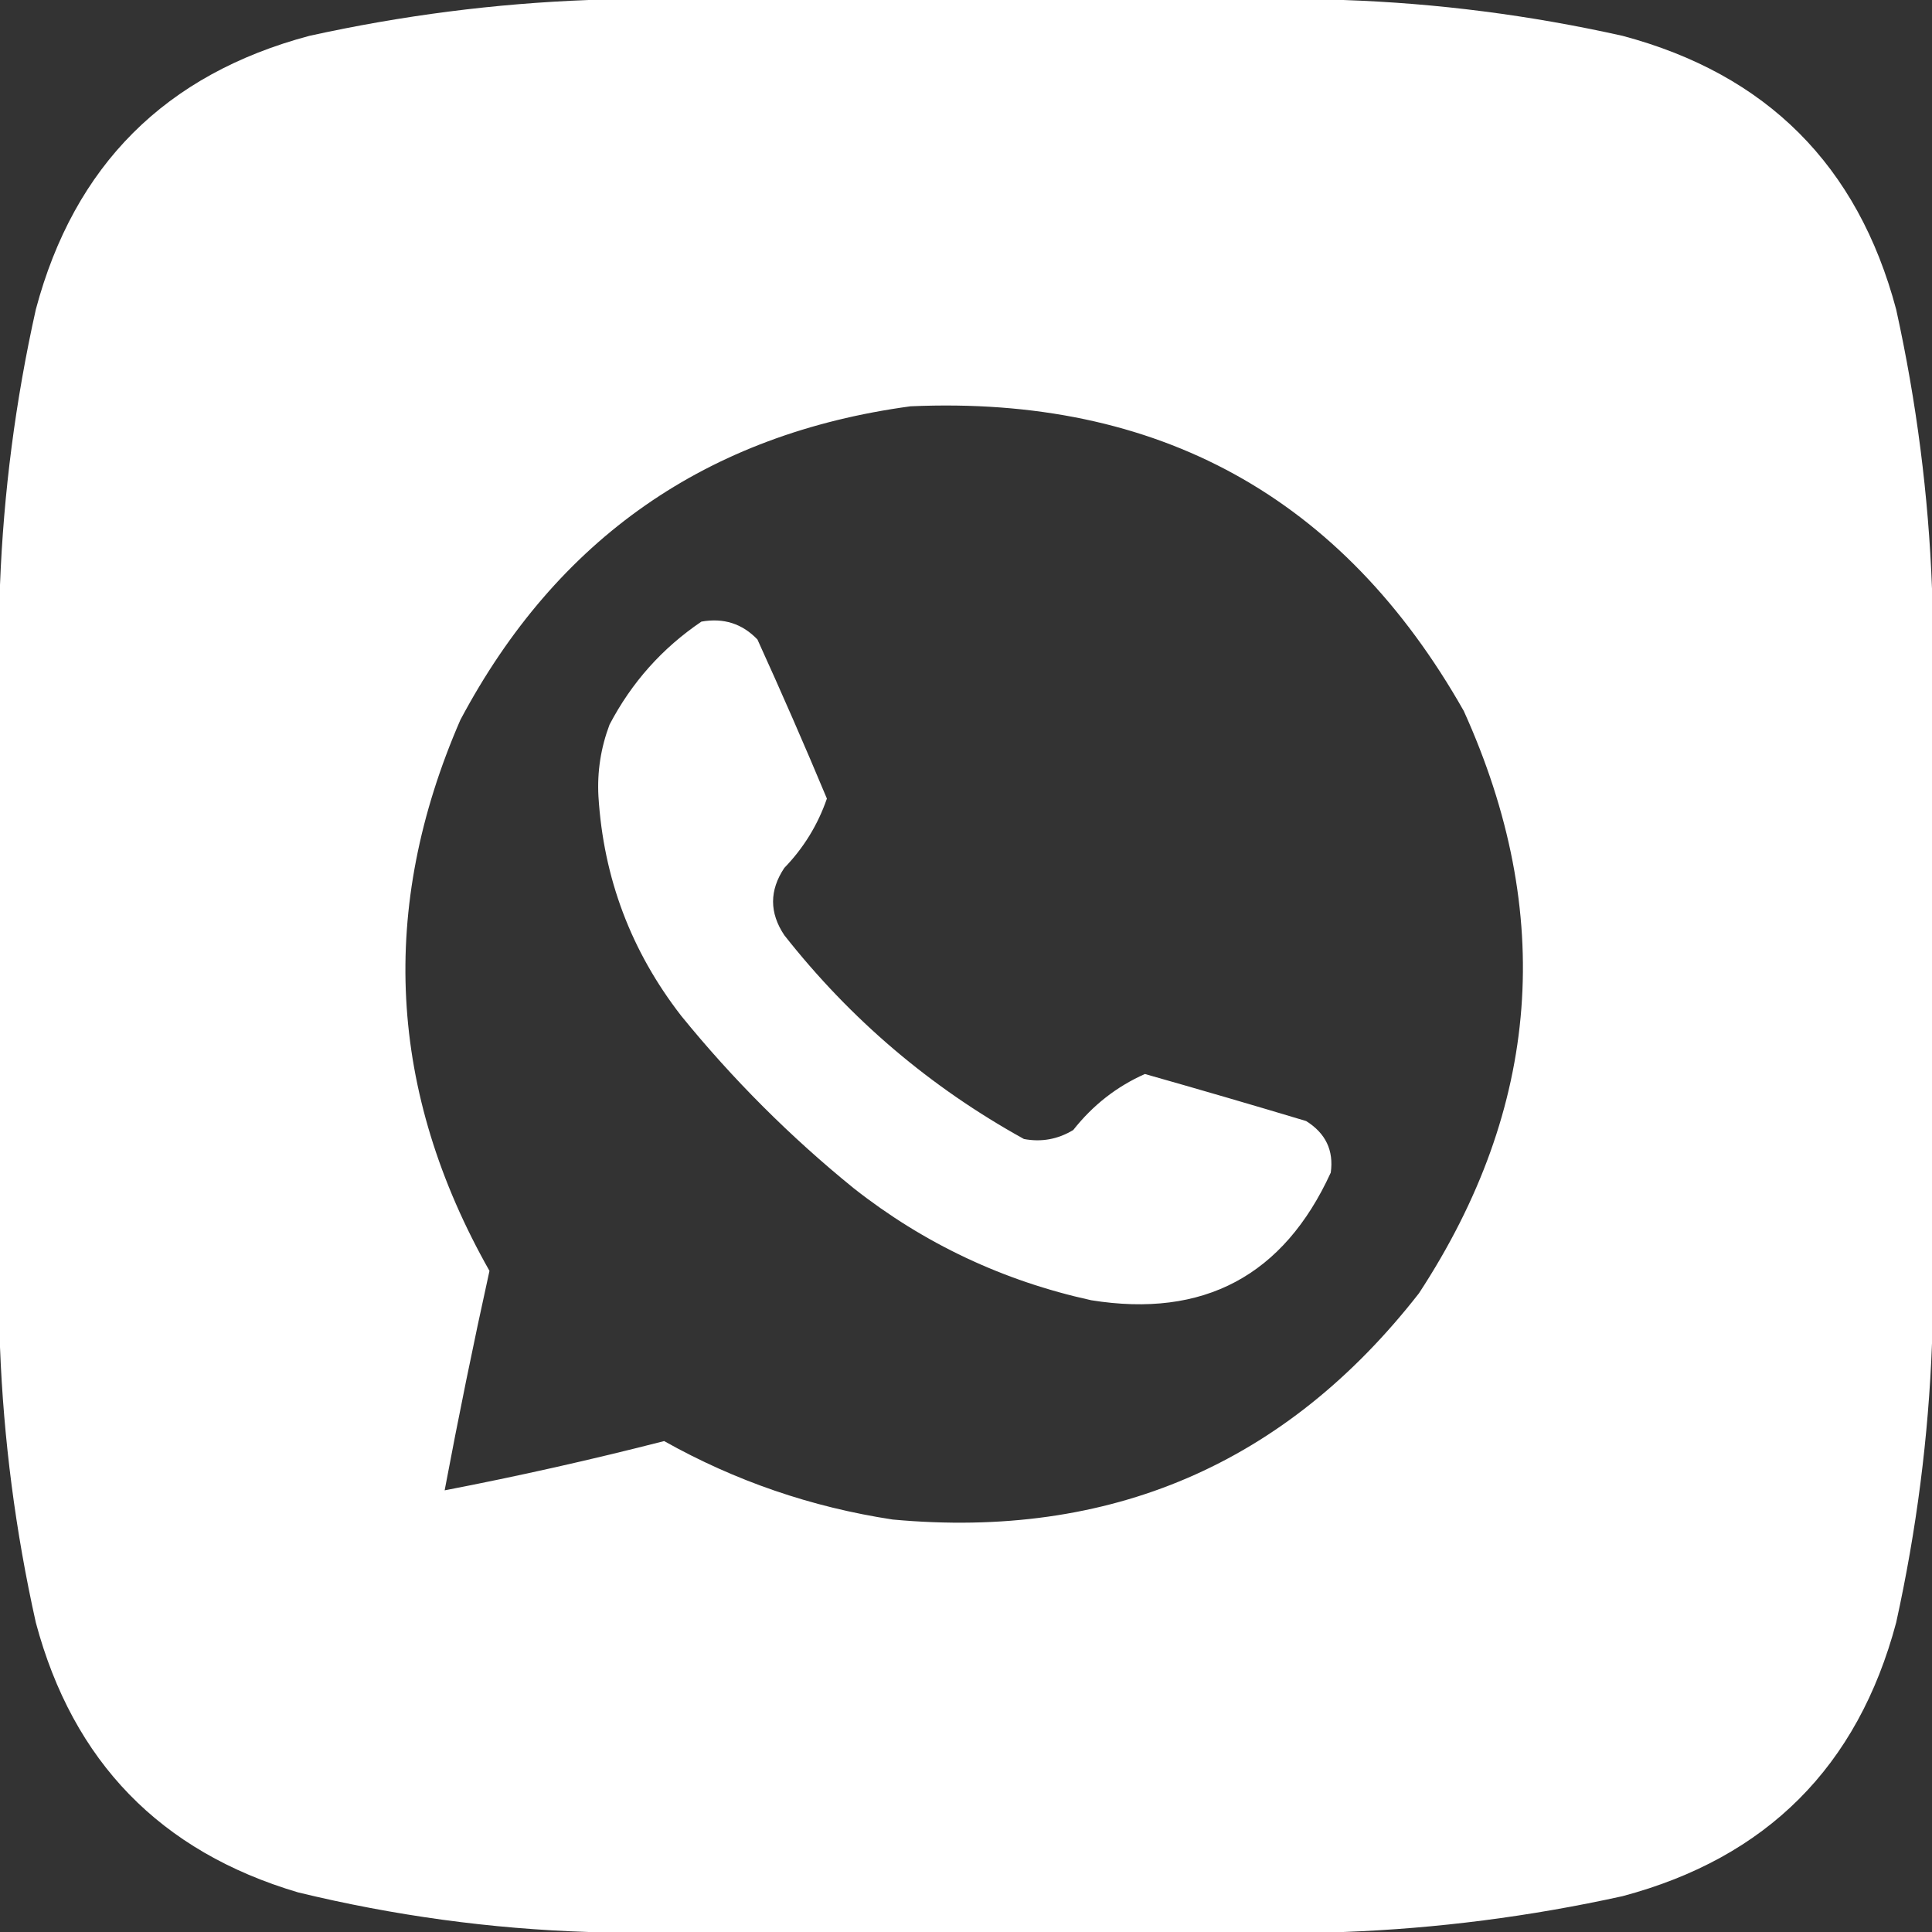 <?xml version="1.0" encoding="UTF-8"?> <svg xmlns="http://www.w3.org/2000/svg" width="20" height="20" viewBox="0 0 20 20" fill="none"><rect x="0" y="0" width="20" height="20" fill="#333333" stroke="none"/> <path fill-rule="evenodd" clip-rule="evenodd" d="M6.094 0H13.906C14.876 0.033 15.839 0.157 16.797 0.371C18.288 0.768 19.232 1.712 19.629 3.203C19.84 4.161 19.964 5.125 20 6.094V13.906C19.964 14.875 19.84 15.839 19.629 16.797C19.232 18.288 18.288 19.232 16.797 19.629C15.839 19.84 14.875 19.964 13.906 20H6.094C5.082 19.968 4.08 19.831 3.086 19.59C1.66 19.168 0.755 18.236 0.371 16.797C0.16 15.852 0.037 14.901 0 13.945V6.055C0.037 5.099 0.16 4.148 0.371 3.203C0.768 1.712 1.712 0.768 3.203 0.371C4.161 0.16 5.125 0.036 6.094 0ZM15.153 7.36C13.898 5.144 11.989 4.093 9.426 4.206C7.319 4.491 5.765 5.573 4.766 7.452C3.917 9.402 4.018 11.303 5.067 13.156C4.9 13.912 4.746 14.669 4.603 15.428C5.365 15.281 6.122 15.111 6.875 14.918C7.613 15.332 8.401 15.602 9.24 15.73C11.492 15.938 13.308 15.158 14.689 13.388C15.948 11.466 16.102 9.456 15.153 7.36ZM7.841 6.62C7.684 6.456 7.491 6.394 7.261 6.435C6.856 6.709 6.539 7.064 6.31 7.501C6.22 7.74 6.181 7.987 6.195 8.243C6.247 9.09 6.533 9.847 7.052 10.516C7.586 11.173 8.181 11.768 8.838 12.301C9.566 12.874 10.386 13.26 11.296 13.46C12.46 13.647 13.287 13.207 13.776 12.139C13.808 11.909 13.723 11.731 13.521 11.605C12.966 11.438 12.409 11.276 11.852 11.118C11.559 11.248 11.312 11.442 11.11 11.698C10.951 11.794 10.781 11.825 10.6 11.791C9.632 11.256 8.805 10.553 8.119 9.681C7.964 9.449 7.964 9.217 8.119 8.985C8.319 8.778 8.466 8.539 8.56 8.267C8.329 7.714 8.089 7.165 7.841 6.62Z" fill="white"></path> </svg> 